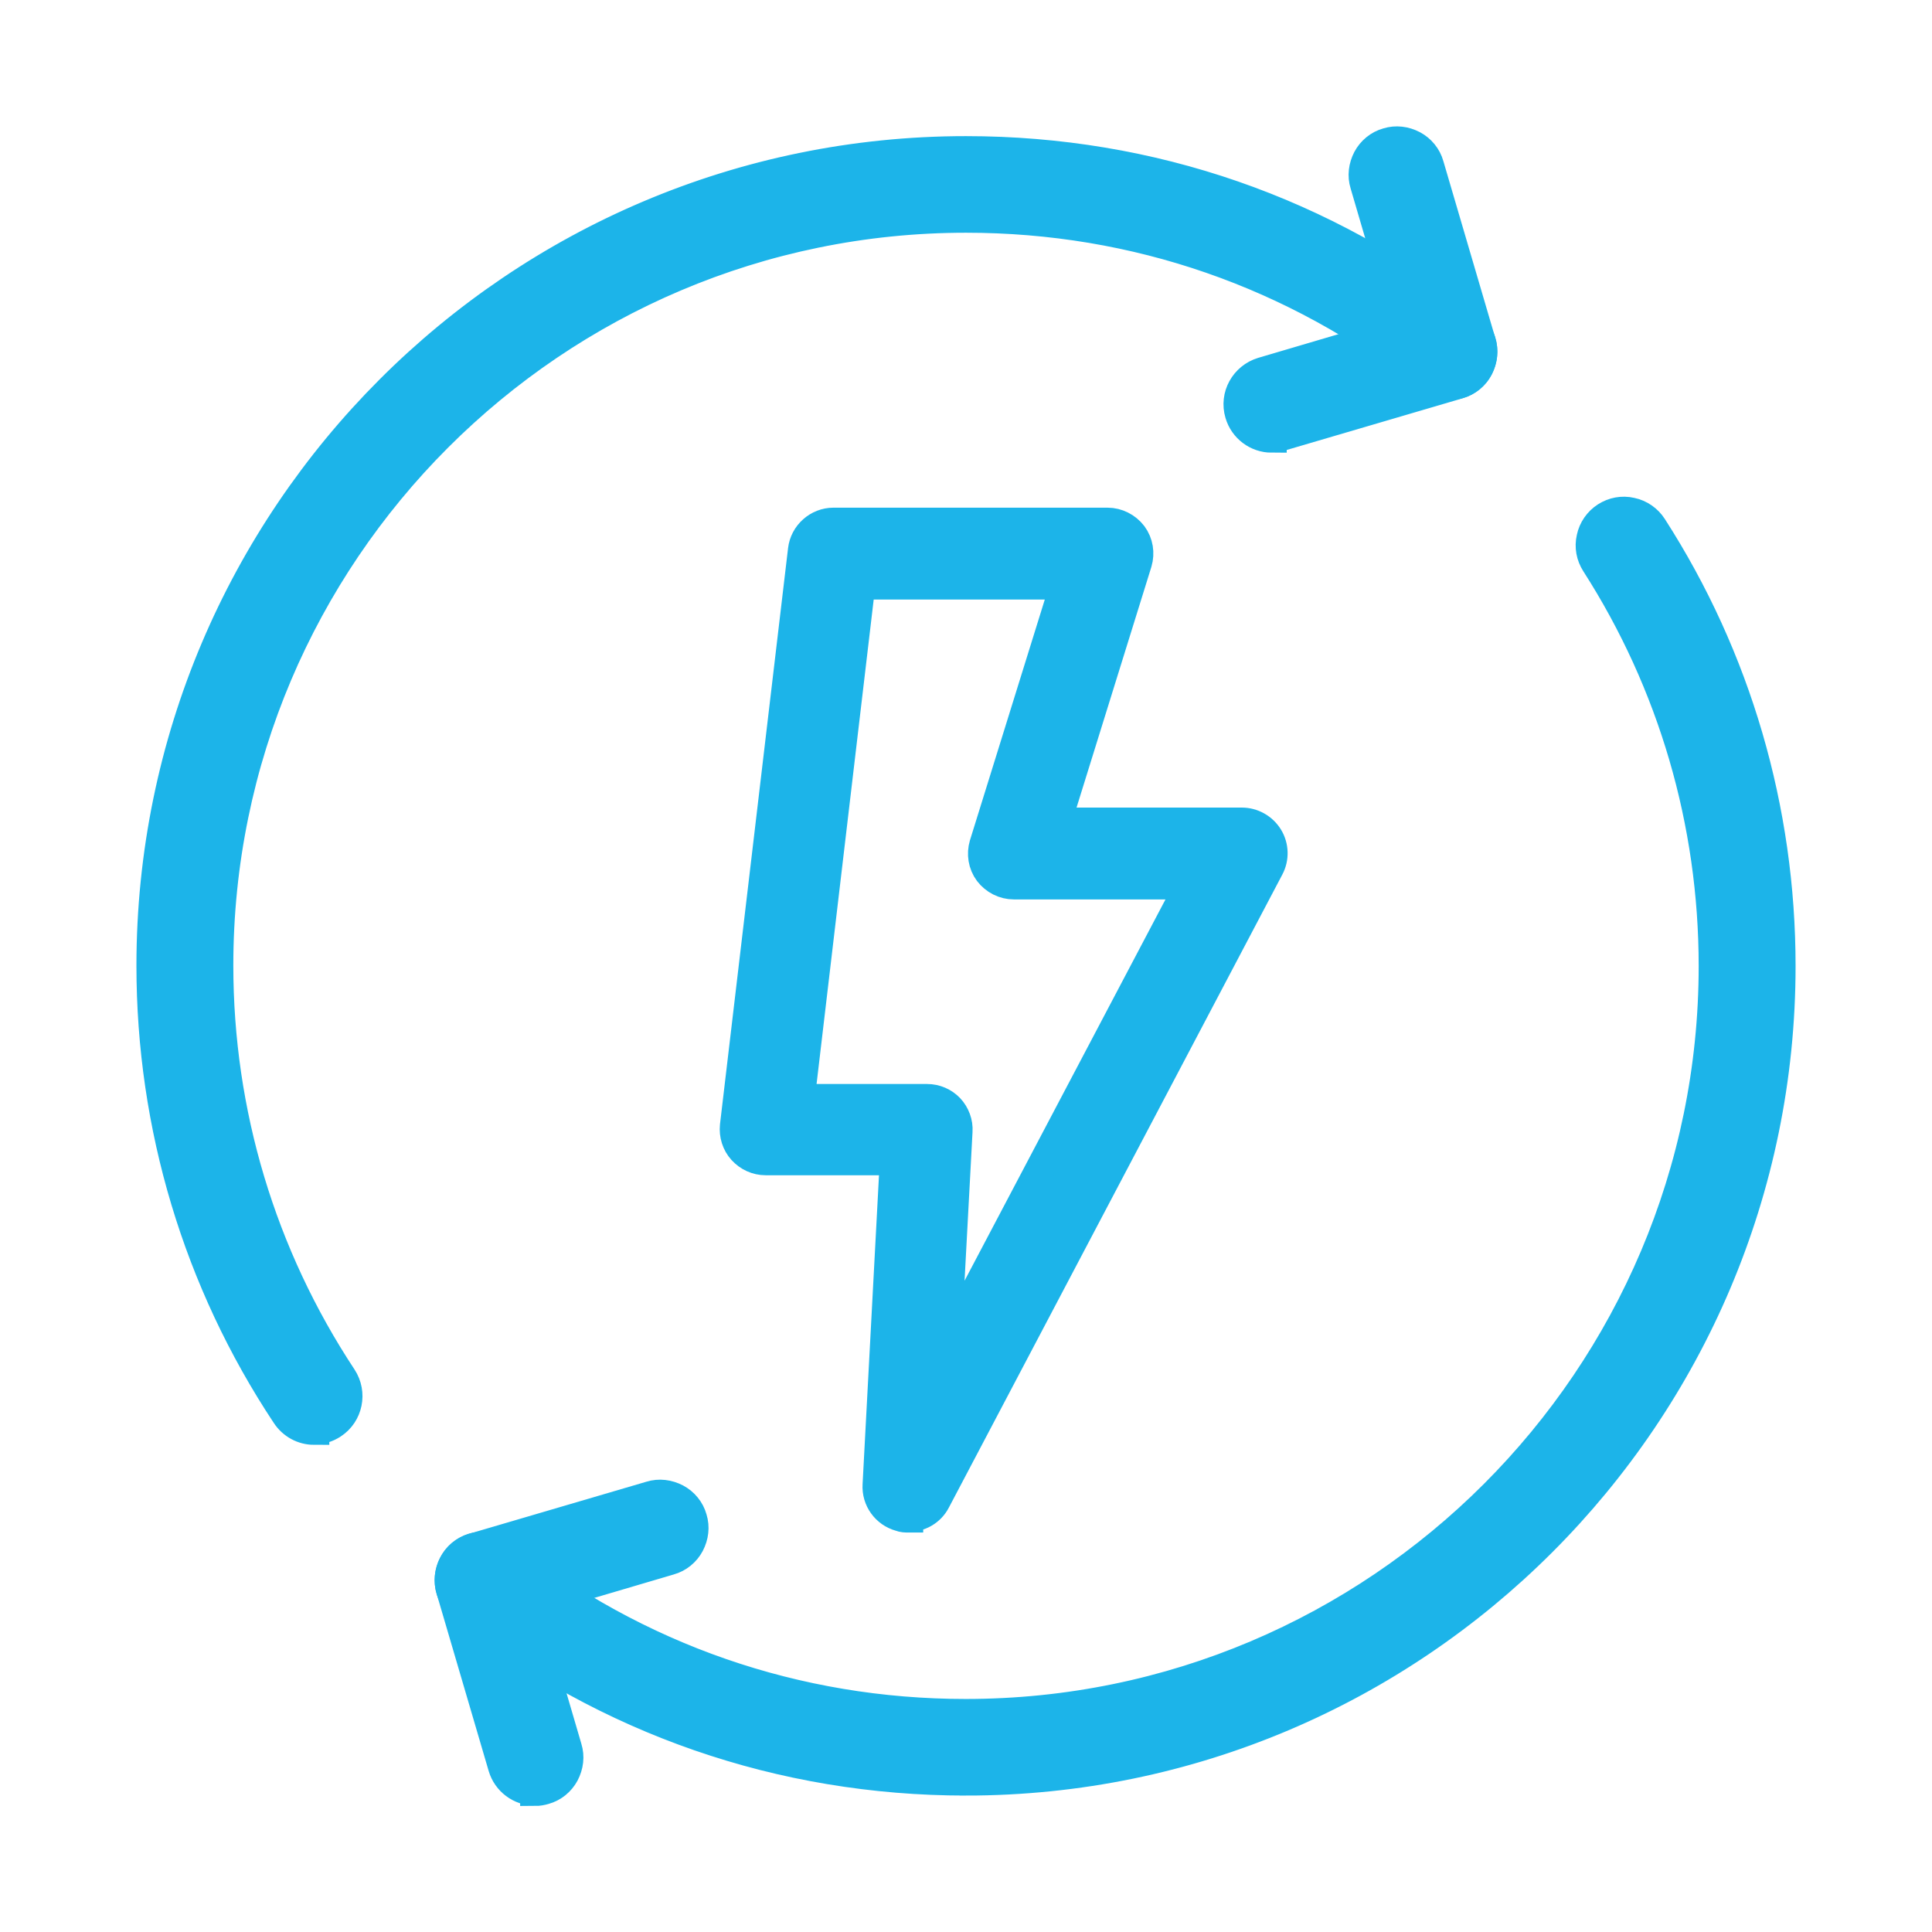 <?xml version="1.0" encoding="UTF-8"?>
<svg id="Livello_1" xmlns="http://www.w3.org/2000/svg" width="65" height="65" version="1.1" viewBox="0 0 65 65">
  <!-- Generator: Adobe Illustrator 29.3.1, SVG Export Plug-In . SVG Version: 2.1.0 Build 151)  -->
  <path d="M30.56,51.06c-.09,0-.18,0-.28-.04-.47-.13-.79-.57-.76-1.06l.58-10.92h-4.34c-.3,0-.58-.13-.78-.35s-.29-.52-.26-.81l2.29-19.38c.06-.52.51-.92,1.03-.92h9.22c.33,0,.64.16.84.42.2.27.25.61.16.92l-2.72,8.75h6.24c.36,0,.7.19.89.5s.2.7.03,1.02l-11.22,21.3c-.18.35-.54.55-.92.55,0,0,0,.02,0,.02ZM26.93,36.97h4.26c.29,0,.56.12.75.32s.3.49.28.77l-.39,7.28,8.21-15.58h-5.93c-.33,0-.64-.16-.84-.42-.2-.27-.25-.61-.16-.92l2.72-8.75h-6.88l-2.04,17.3h.02Z" fill="#1cb4e9" stroke="#1cb4e9" stroke-miterlimit="10"/>
  <path d="M32.5,59.49c-6.12,0-11.89-2-16.69-5.78-.31-.24-.36-.69-.12-1s.69-.36,1-.12c4.55,3.58,10.02,5.48,15.81,5.48,14.1,0,25.57-11.47,25.57-25.57,0-4.91-1.39-9.67-4.03-13.78-.21-.33-.12-.77.21-.98.33-.21.77-.12.98.21,2.78,4.34,4.25,9.36,4.25,14.54,0,14.88-12.11,26.99-26.99,26.99h.01Z" fill="#1cb4e9" stroke="#1cb4e9" stroke-miterlimit="10"/>
  <path d="M32.5,59.91c-6.21,0-12.07-2.03-16.95-5.87-.24-.19-.39-.45-.42-.75s.05-.59.23-.83c.38-.49,1.09-.57,1.58-.19,4.47,3.52,9.85,5.39,15.55,5.39,13.87,0,25.16-11.28,25.16-25.16,0-4.83-1.37-9.51-3.96-13.55-.16-.25-.22-.55-.15-.85.06-.29.24-.55.49-.71s.55-.22.85-.15c.29.06.55.24.71.49,2.83,4.4,4.32,9.51,4.32,14.77,0,15.11-12.3,27.41-27.41,27.41ZM16.25,52.86c-.09,0-.17.04-.23.11-.05.06-.07.14-.06.21,0,.08.05.15.11.19,4.73,3.72,10.41,5.69,16.43,5.69,14.65,0,26.57-11.92,26.57-26.57,0-5.1-1.45-10.05-4.19-14.32-.04-.07-.11-.11-.18-.13-.08-.02-.15,0-.22.04s-.11.11-.13.18c-.02.08,0,.15.04.22,2.68,4.17,4.09,9.02,4.09,14,0,14.33-11.66,25.99-25.99,25.99-5.89,0-11.45-1.92-16.07-5.57-.05-.04-.12-.06-.18-.06v.02h.01Z" fill="#1cb4e9" stroke="#1cb4e9" stroke-miterlimit="10"/>
  <path d="M10.57,47.7c-.23,0-.46-.11-.59-.32-2.92-4.41-4.47-9.56-4.47-14.88,0-14.88,12.11-26.99,26.99-26.99,6.12,0,11.9,2,16.69,5.78.31.24.36.69.12,1-.24.31-.69.36-1,.12-4.54-3.58-10.01-5.48-15.82-5.48-14.1,0-25.57,11.47-25.57,25.57,0,5.04,1.46,9.92,4.23,14.1.22.33.13.77-.2.98-.12.08-.26.12-.39.12h0Z" fill="#1cb4e9" stroke="#1cb4e9" stroke-miterlimit="10"/>
  <path d="M10.57,48.11c-.38,0-.73-.19-.94-.51-2.97-4.48-4.54-9.71-4.54-15.11,0-15.11,12.29-27.41,27.41-27.41,6.22,0,12.08,2.03,16.95,5.87.24.19.39.45.42.75s-.05.59-.23.83c-.38.49-1.1.57-1.58.19-4.47-3.52-9.85-5.39-15.56-5.39-13.87,0-25.15,11.28-25.15,25.15,0,4.96,1.44,9.75,4.16,13.87.34.52.2,1.22-.32,1.56-.18.12-.4.19-.62.19h0ZM32.5,5.93c-14.65,0-26.57,11.92-26.57,26.57,0,5.24,1.52,10.3,4.4,14.65.09.13.27.17.4.08.13-.09.17-.27.08-.4-2.81-4.25-4.3-9.2-4.3-14.33,0-14.33,11.66-25.99,25.99-25.99,5.9,0,11.46,1.92,16.07,5.56.13.1.31.08.41-.05.05-.06.07-.14.06-.21,0-.08-.05-.15-.11-.19-4.72-3.72-10.41-5.69-16.44-5.69,0,0,.01,0,.01,0Z" fill="#1cb4e9" stroke="#1cb4e9" stroke-miterlimit="10"/>
  <path d="M42.79,14.31c-.31,0-.59-.2-.68-.51-.11-.38.1-.77.48-.88l5.28-1.55-1.55-5.28c-.11-.38.1-.77.48-.88s.77.1.88.48l1.75,5.96c.11.38-.1.77-.48.88l-5.96,1.75c-.07.02-.13.03-.2.03Z" fill="#1cb4e9" stroke="#1cb4e9" stroke-miterlimit="10"/>
  <path d="M42.79,14.73c-.5,0-.94-.33-1.08-.81-.18-.6.17-1.22.76-1.4l4.88-1.44-1.43-4.88c-.09-.29-.05-.59.09-.86.14-.26.38-.46.67-.54.29-.09.59-.05.86.09.26.14.46.38.54.67l1.75,5.96c.09.29.05.59-.09.86-.14.26-.38.46-.67.54l-5.96,1.75c-.1.03-.21.05-.32.05h0ZM47,5.6s-.06,0-.08,0c-.08.02-.14.07-.17.14-.04.07-.05.15-.02.22l1.67,5.68-5.68,1.67c-.15.05-.24.21-.2.36s.21.24.36.2l5.96-1.75c.07-.02.14-.07.17-.14.04-.07.05-.15.02-.22l-1.75-5.96c-.02-.08-.07-.14-.14-.17-.04-.02-.09-.04-.14-.04Z" fill="#1cb4e9" stroke="#1cb4e9" stroke-miterlimit="10"/>
  <path d="M18,59.83c-.31,0-.59-.2-.68-.51l-1.75-5.96c-.11-.38.1-.77.48-.88l5.96-1.75c.38-.11.77.1.88.48.11.38-.1.77-.48.88l-5.28,1.55,1.55,5.28c.11.38-.1.77-.48.88-.07.02-.13.03-.2.03Z" fill="#1cb4e9" stroke="#1cb4e9" stroke-miterlimit="10"/>
  <path d="M18,60.25c-.5,0-.94-.33-1.08-.81l-1.75-5.96c-.18-.6.17-1.22.76-1.4l5.96-1.75c.29-.09.59-.05.86.09.26.14.46.38.54.67.09.29.05.59-.09.86-.14.26-.38.46-.67.54l-4.88,1.44,1.43,4.88c.09.29.05.59-.09.86-.14.26-.38.46-.67.54-.1.03-.21.05-.32.05h0ZM22.21,51.11h-.08l-5.96,1.75c-.15.05-.24.21-.2.36l1.75,5.96c.04.15.21.24.36.2.08-.02.14-.07.17-.14.04-.07.05-.15.02-.22l-1.67-5.68,5.68-1.67c.07-.02.14-.07.17-.14.04-.07.05-.15.02-.22-.02-.07-.07-.14-.14-.17-.04-.02-.09-.04-.14-.04h.02,0Z" fill="#1cb4e9" stroke="#1cb4e9" stroke-miterlimit="10"/>
</svg>